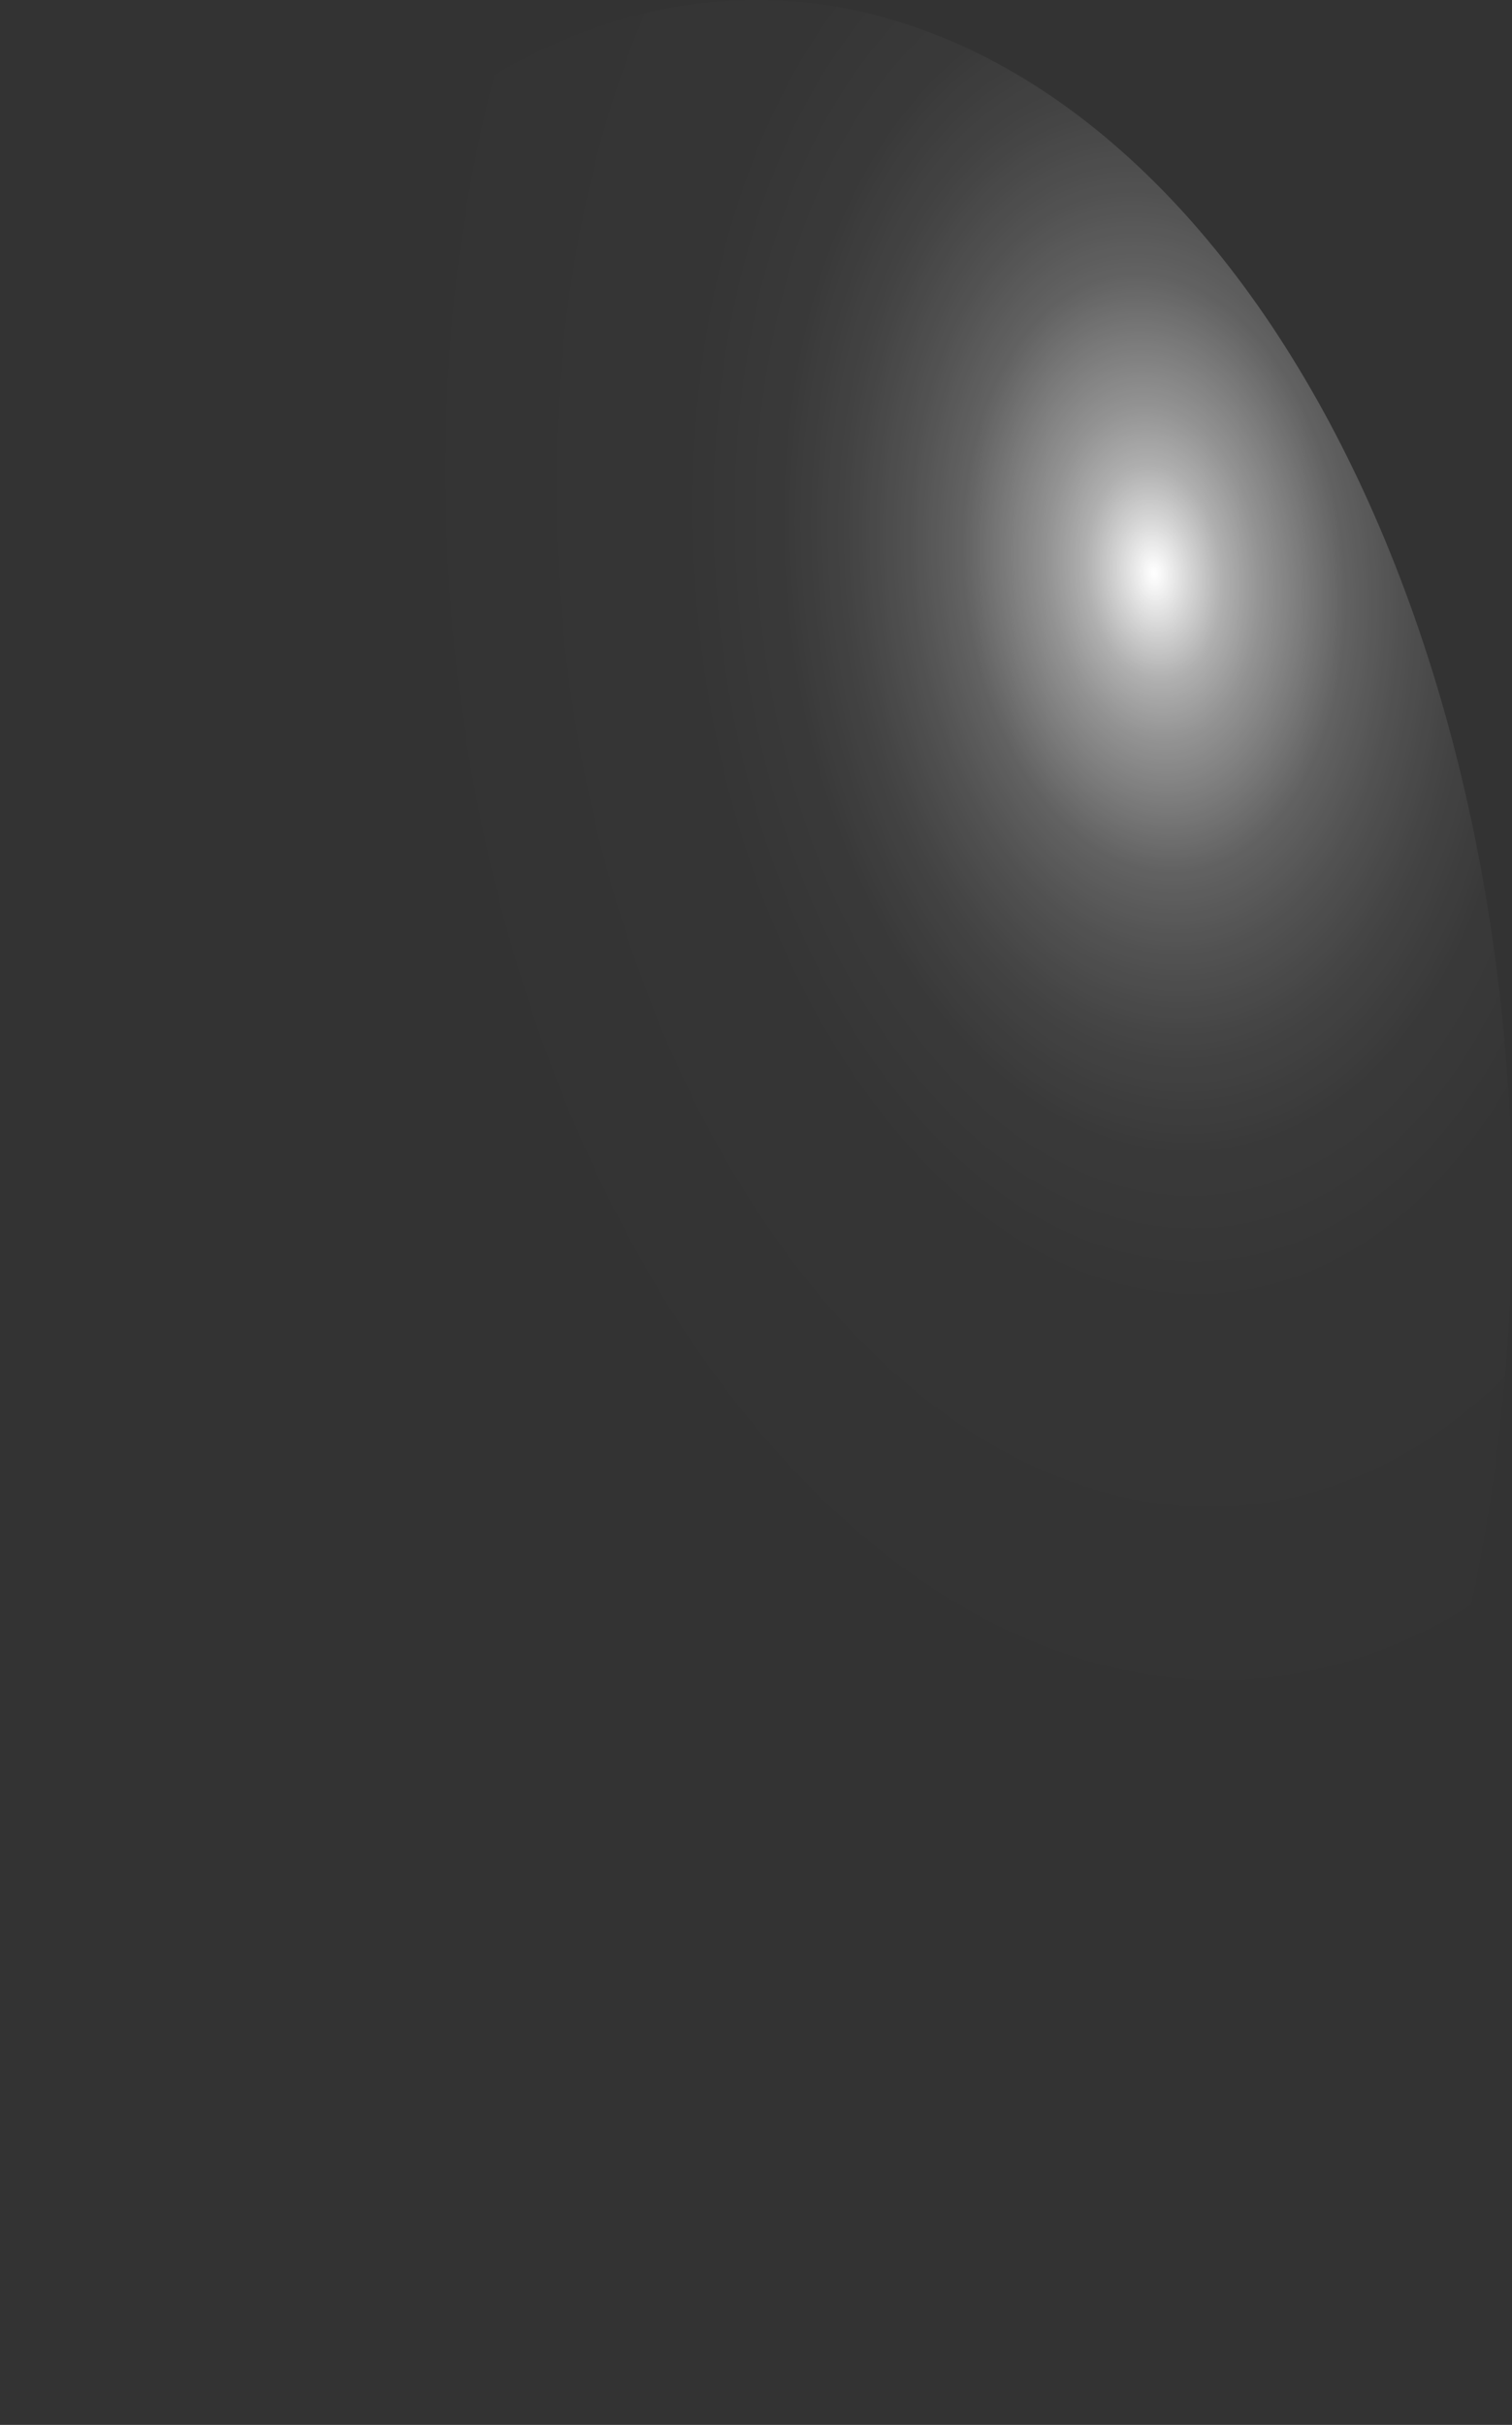 <?xml version="1.0" encoding="utf-8"?>
<svg xmlns="http://www.w3.org/2000/svg" fill="none" height="100%" overflow="visible" preserveAspectRatio="none" style="display: block;" viewBox="0 0 16.537 26.511" width="100%">
<rect x="0" y="0" width="16.537" height="26.511" fill="#333333" stroke="none"/>
<path d="M16.524 12.48C16.459 10.739 16.182 9.037 15.707 7.469C15.232 5.901 14.569 4.498 13.757 3.341C12.944 2.185 11.998 1.296 10.971 0.727C9.944 0.158 8.858 -0.081 7.774 0.024C5.588 0.234 3.544 1.826 2.089 4.452C0.634 7.078 -0.112 10.524 0.014 14.032C0.075 15.771 0.35 17.473 0.823 19.04C1.295 20.608 1.955 22.011 2.766 23.168C3.577 24.325 4.522 25.214 5.547 25.784C6.573 26.353 7.658 26.592 8.741 26.487C9.825 26.388 10.886 25.947 11.864 25.19C12.842 24.432 13.718 23.372 14.44 22.072C15.163 20.771 15.719 19.254 16.077 17.608C16.434 15.963 16.586 14.22 16.524 12.48Z" fill="url(#paint0_radial_0_493)" id="Vector" style="mix-blend-mode:screen"/>
<defs>
<radialGradient cx="0" cy="0" gradientTransform="translate(12.615 6.157) rotate(-5.501) scale(8.305 13.255)" gradientUnits="userSpaceOnUse" id="paint0_radial_0_493" r="1">
<stop stop-color="white"/>
<stop offset="0.01" stop-color="white" stop-opacity="0.96"/>
<stop offset="0.05" stop-color="white" stop-opacity="0.78"/>
<stop offset="0.09" stop-color="white" stop-opacity="0.61"/>
<stop offset="0.14" stop-color="white" stop-opacity="0.47"/>
<stop offset="0.2" stop-color="white" stop-opacity="0.34"/>
<stop offset="0.25" stop-color="white" stop-opacity="0.23"/>
<stop offset="0.32" stop-color="white" stop-opacity="0.15"/>
<stop offset="0.4" stop-color="white" stop-opacity="0.08"/>
<stop offset="0.49" stop-color="white" stop-opacity="0.03"/>
<stop offset="0.63" stop-color="white" stop-opacity="0.01"/>
<stop offset="1" stop-color="white" stop-opacity="0"/>
</radialGradient>
</defs>
</svg>